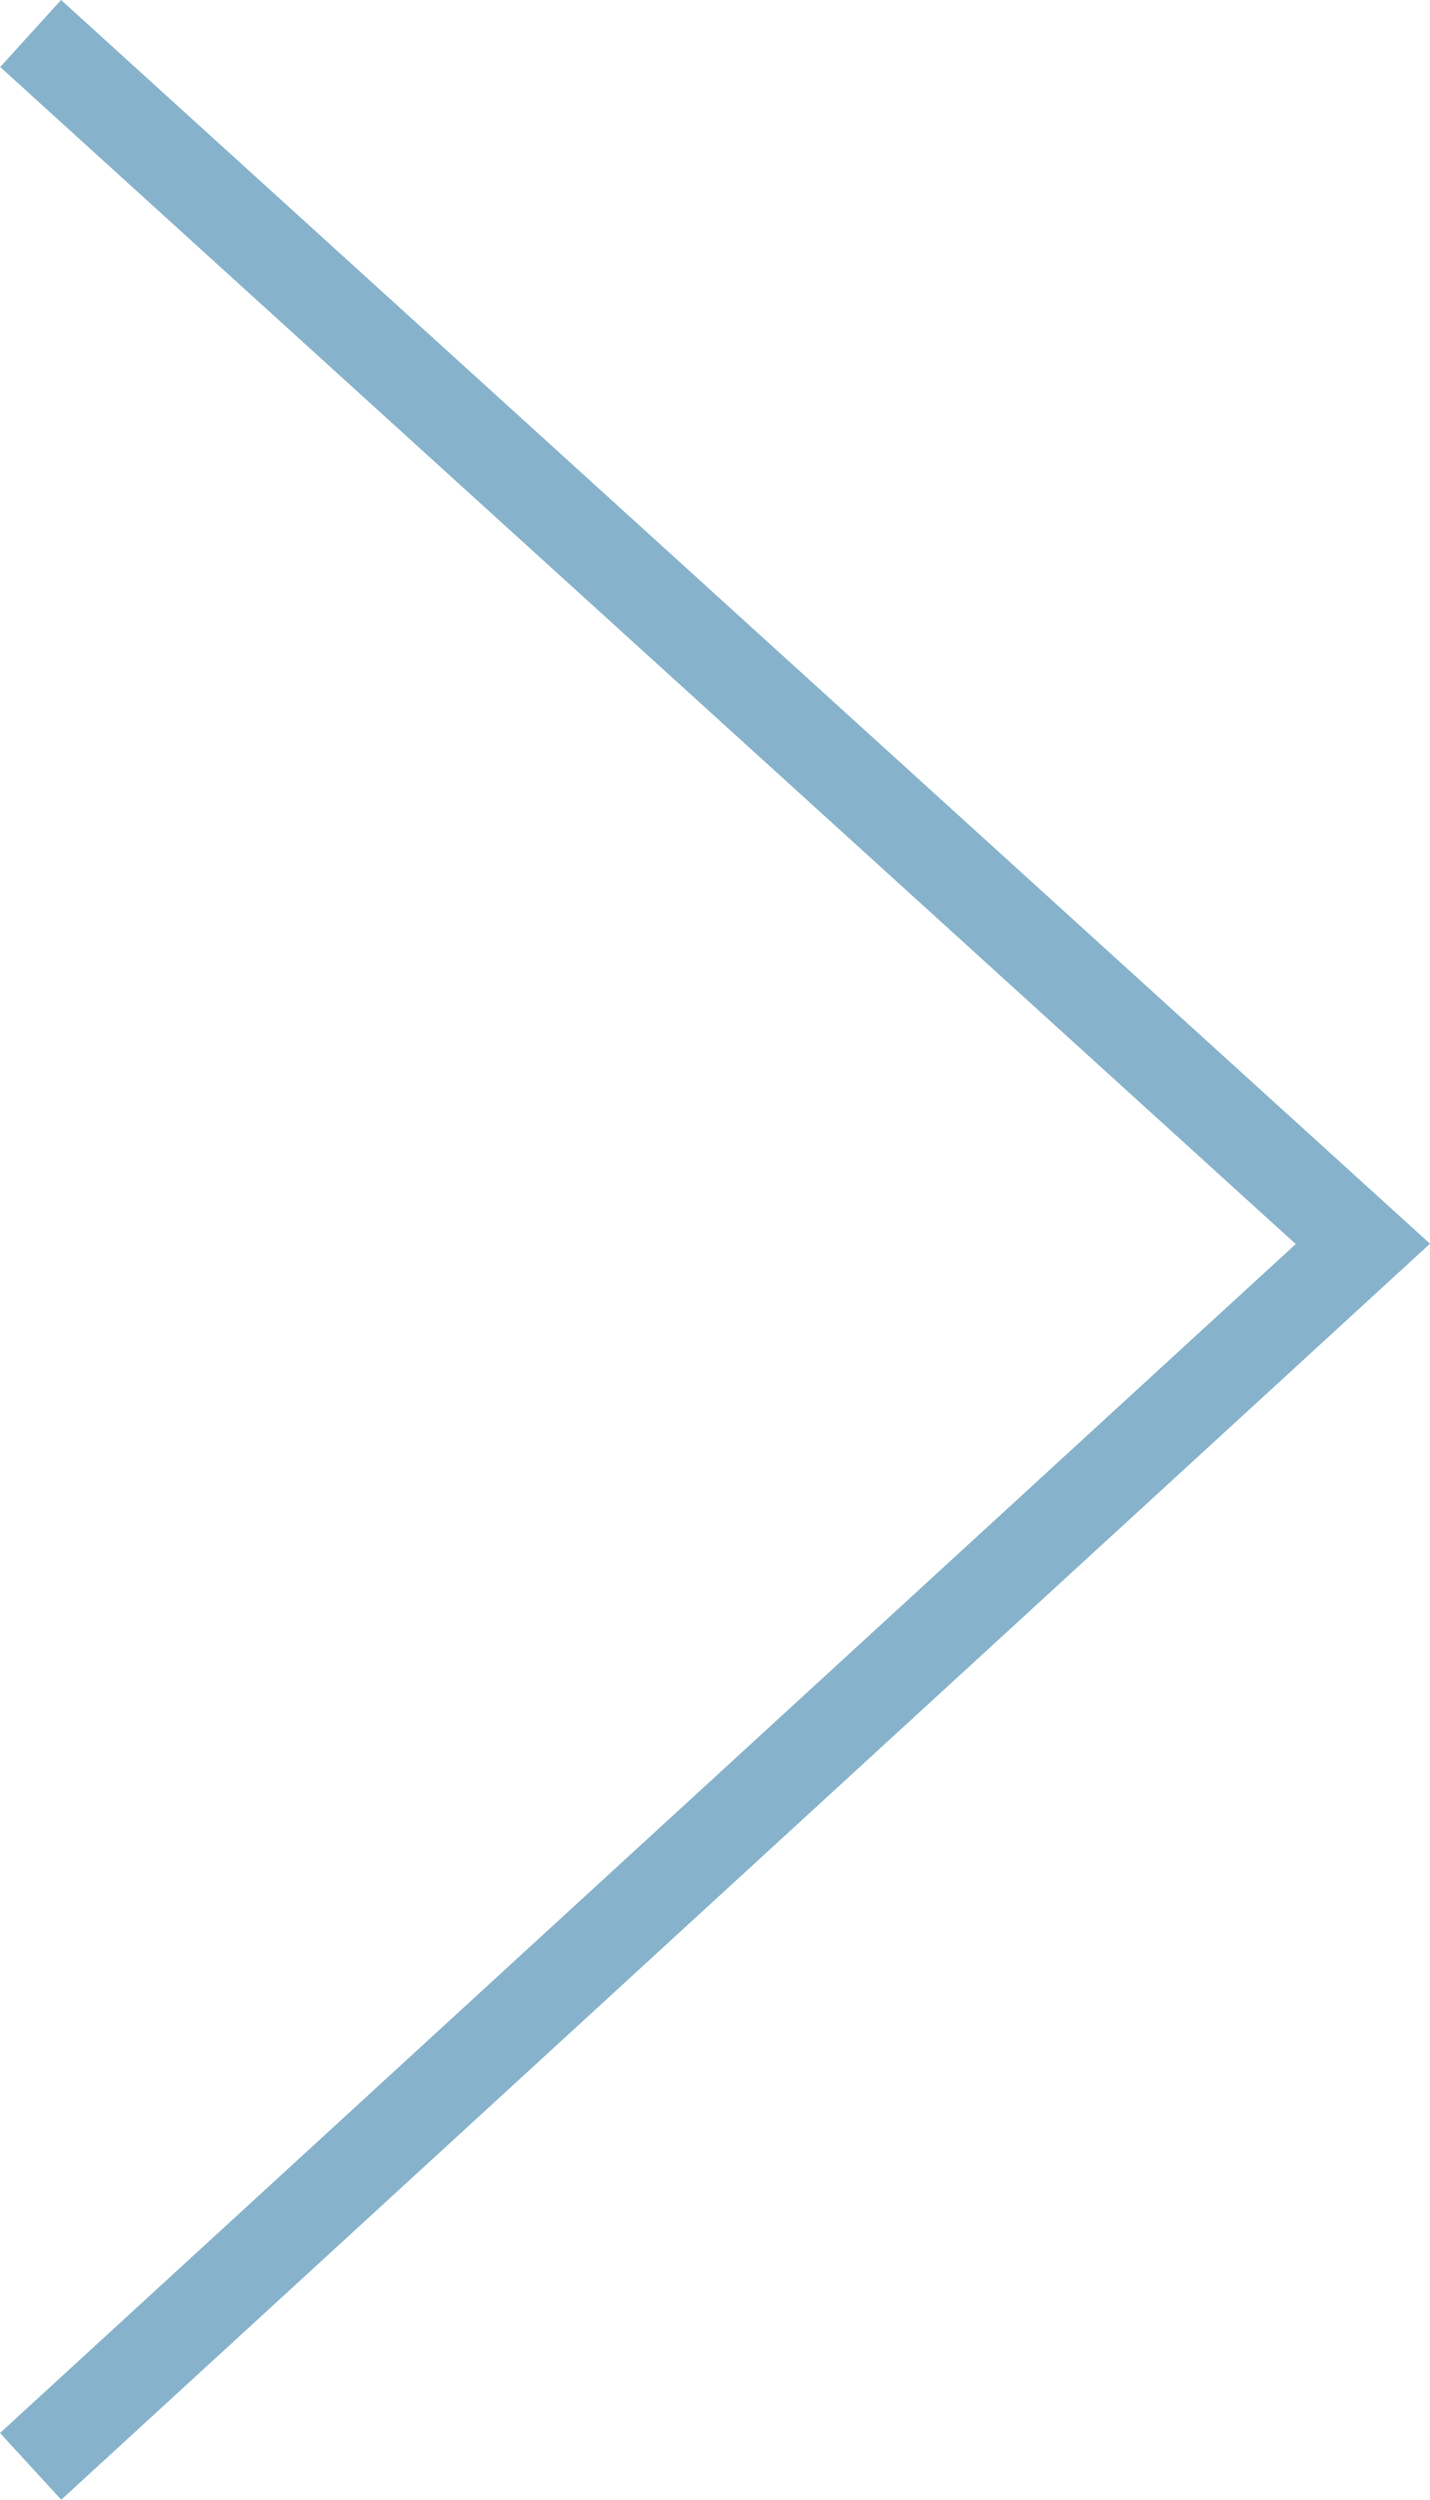 <svg xmlns="http://www.w3.org/2000/svg" width="31.588" height="55.214" viewBox="0 0 31.588 55.214">
  <path id="Tracé_46" data-name="Tracé 46" d="M0,29.428,26.733,0l27,29.428" transform="translate(30.105 0.74) rotate(90)" fill="none" stroke="#86b3cb" stroke-width="2"/>
</svg>
